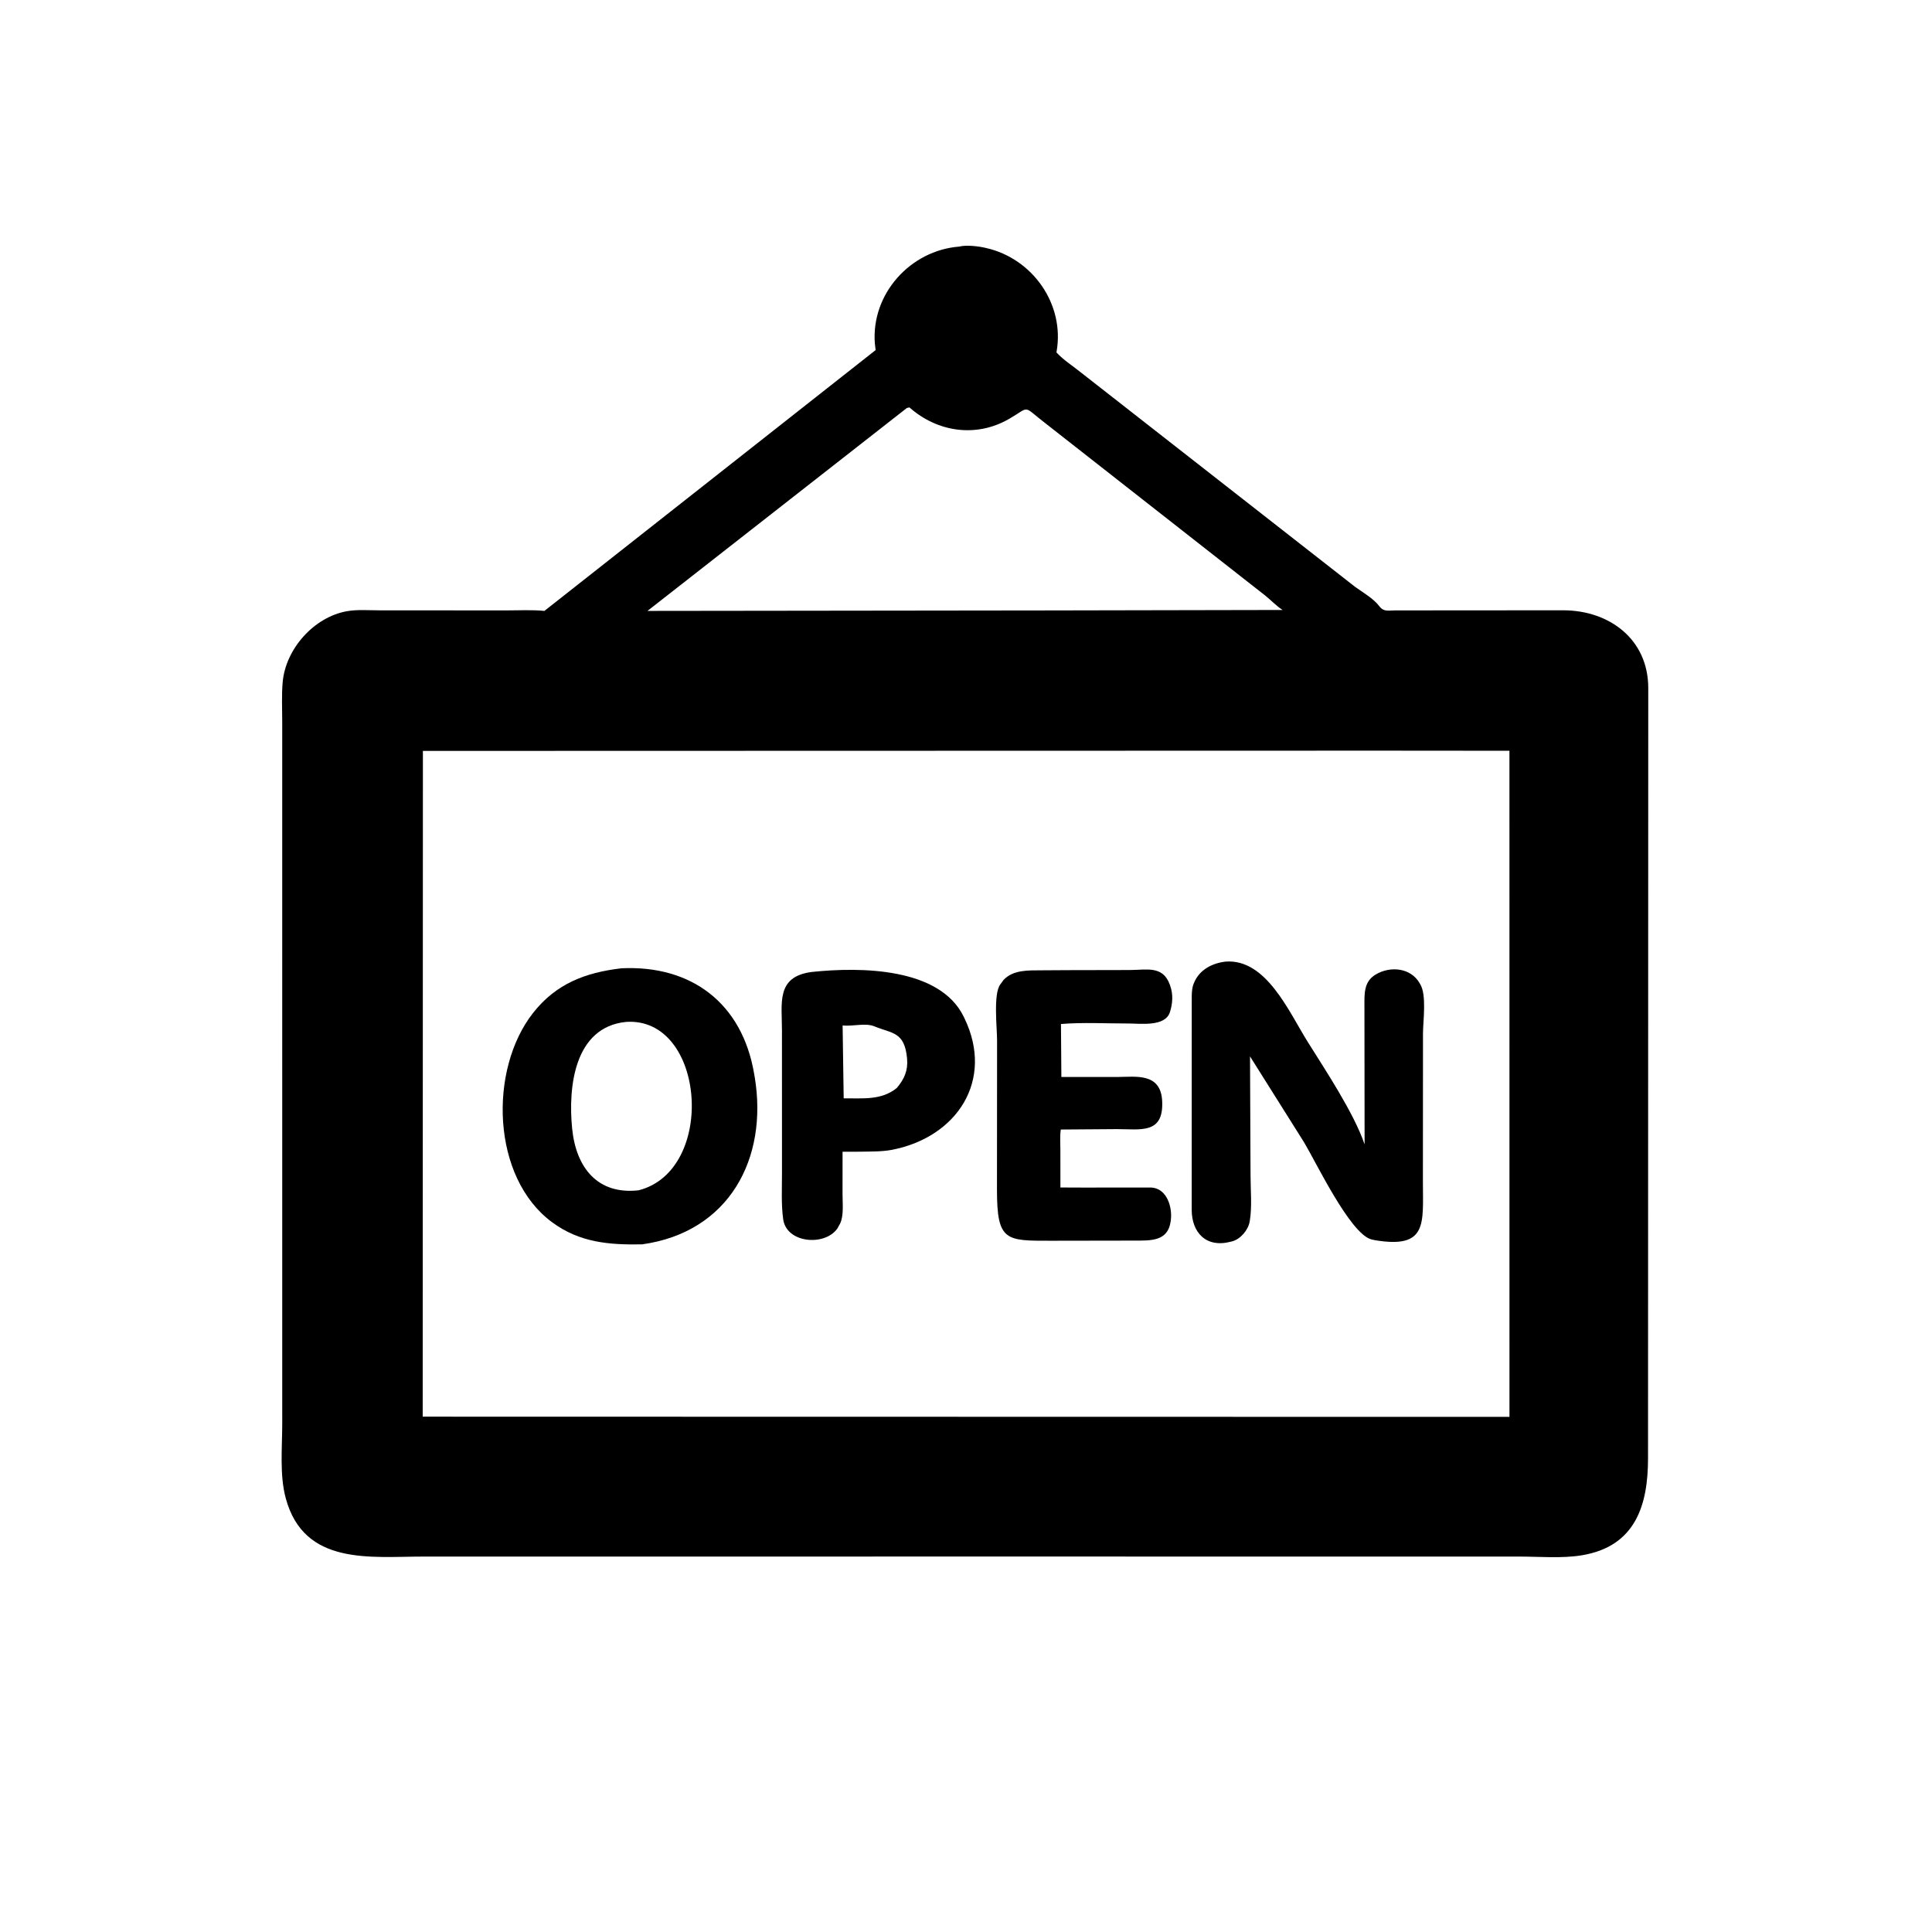 <svg version="1.1" xmlns="http://www.w3.org/2000/svg" style="display: block;" viewBox="0 0 2048 2048" width="640" height="640">
<path transform="translate(0,0)" fill="rgb(0,0,0)" d="M 1016.82 261.4 C 1024.18 259.479 1036.74 260.931 1044.2 262.639 L 1045.5 262.948 C 1094.57 274.079 1128.74 322.446 1120.06 372.496 L 1119.86 373.567 C 1127.14 381.561 1137.67 388.206 1146.14 395.095 L 1436.19 621.875 C 1444.28 627.791 1455.92 634.394 1461.93 642.368 C 1466.86 648.906 1471.59 647.054 1478.91 647.059 L 1657.37 646.934 C 1705.92 647.111 1747.12 677.478 1747.22 729.244 L 1746.98 1545.9 C 1746.97 1594.67 1734.26 1639.12 1676.9 1648.66 C 1655.71 1652.18 1631.53 1650.02 1609.98 1650.02 L 1033.5 1650 L 448.988 1650.03 C 392.933 1650.02 322.382 1659.97 302.94 1588.31 C 296.219 1563.53 299.192 1534.6 299.185 1508.92 L 299.166 765.064 C 299.169 751.17 298.418 736.811 299.661 722.987 C 302.814 687.919 332.718 654.133 367.733 647.908 C 378.76 645.947 391.024 646.974 402.227 646.983 L 535.772 647.065 C 549.353 647.081 563.611 646.254 577.099 647.583 L 928.202 371.1 L 927.364 363.969 C 923.357 311.475 965.095 265.415 1016.82 261.4 z M 1464.17 795.724 L 448.296 796 L 448.076 1501.72 L 590.5 1501.76 L 1600.1 1501.95 L 1600.07 795.84 L 1464.17 795.724 z M 961.298 432.5 L 686.357 647.589 L 1111.25 647.083 L 1359.63 646.6 C 1353.27 642.666 1347.18 636.074 1341.16 631.292 L 1108.21 448.719 C 1083.33 429.597 1092.7 430.632 1070.03 443.845 C 1034.86 464.345 993.626 458.099 964.012 431.865 L 961.298 432.5 z"/>
<path transform="translate(0,0)" fill="rgb(0,0,0)" d="M 1132.58 1028.4 L 1197.55 1028.27 C 1215.24 1028.26 1232.66 1023.2 1240.04 1043.75 L 1240.5 1045.11 C 1243.75 1054.16 1243.05 1063.96 1240.13 1073 C 1235.05 1088.75 1208.45 1084.91 1195.84 1084.94 C 1172.38 1084.98 1148 1083.57 1124.67 1085.49 L 1125.09 1141.66 L 1184.35 1141.65 C 1203.99 1141.53 1230.58 1136.86 1231.96 1167.38 C 1233.54 1202.6 1209 1196.88 1183.95 1196.91 L 1124.47 1197.34 C 1123.44 1204.6 1124.05 1212.46 1124.05 1219.79 L 1124.07 1258.78 L 1147.25 1258.87 L 1220.66 1258.84 C 1237.07 1259.95 1242.9 1279.69 1241.11 1293.49 L 1240.89 1295 C 1237.93 1316.07 1219.35 1315.02 1203.17 1315.09 L 1113.97 1315.24 C 1066.08 1315.28 1056.88 1315.79 1056.83 1261.38 L 1056.94 1102.75 C 1056.96 1089.81 1052.74 1053.3 1060.43 1043.41 L 1063.77 1038.81 C 1074.17 1027.77 1090.36 1028.7 1104.19 1028.57 L 1132.58 1028.4 z"/>
<path transform="translate(0,0)" fill="rgb(0,0,0)" d="M 860.417 1030.33 C 912.345 1024.83 996.229 1025.58 1021.61 1077.82 L 1022.44 1079.57 C 1054 1145.13 1014.67 1205.23 945.933 1218.78 C 934.727 1220.99 922.67 1220.58 911.25 1220.85 L 893.149 1220.88 L 893.124 1266.2 C 893.097 1275.38 894.623 1288.79 890.483 1297.16 L 887.623 1302.3 C 874.259 1321.29 833.75 1317.93 830.213 1292.5 C 828.023 1276.75 828.95 1259.66 828.932 1243.75 L 828.906 1092.11 C 828.927 1063.23 822.501 1035.29 860.417 1030.33 z M 893.205 1087.07 L 894.336 1164.27 C 914.339 1164.08 934.018 1166.68 950.585 1153.38 C 958.553 1143.92 962.668 1134.8 961.548 1122.25 C 958.978 1093.43 945.746 1095.78 926.797 1087.94 C 917.491 1084.1 904.581 1088.1 893.205 1087.07 z"/>
<path transform="translate(0,0)" fill="rgb(0,0,0)" d="M 1299.23 1019.33 C 1342.3 1016.18 1366.28 1072.57 1386.26 1104.48 C 1404.81 1134.12 1435.28 1179.98 1446.53 1213.07 L 1446.36 1066.6 C 1446.38 1053.71 1445.48 1040.76 1458.14 1033.11 C 1473.55 1023.8 1495.37 1025.69 1504.9 1042.24 L 1505.5 1043.31 C 1512.49 1054.87 1508.47 1082.08 1508.43 1095.6 L 1508.34 1252.88 C 1508.33 1297 1513.57 1324.08 1457.26 1314.61 L 1453.5 1313.77 C 1430.96 1307.39 1394.89 1231.71 1382.4 1210.96 L 1325.07 1119.82 L 1325.63 1245.98 C 1325.61 1261.15 1327.33 1278.98 1324.89 1293.82 L 1324.68 1295 C 1323.15 1303.88 1315 1313.43 1306.4 1315.82 L 1304.5 1316.29 C 1278.49 1323.07 1263.31 1306.5 1263.26 1282.54 L 1263.3 1055.87 C 1263.43 1051.39 1263.64 1047.03 1265.31 1042.81 L 1265.87 1041.5 C 1271.6 1027.89 1284.98 1020.99 1299.23 1019.33 z"/>
<path transform="translate(0,0)" fill="rgb(0,0,0)" d="M 658.599 1026.44 C 732.982 1022.81 786.702 1063.56 799.374 1138 L 800.036 1141.75 C 814.348 1228.13 772.927 1306.3 680.554 1319.08 C 645.71 1319.68 614.659 1317.27 585.366 1295.72 C 520.788 1248.22 517.904 1133.76 565.082 1073.75 C 589.539 1042.64 620.596 1030.96 658.599 1026.44 z M 663.616 1083.27 C 608.511 1088.84 602.11 1152.76 606.516 1196.54 C 610.652 1237.64 633.37 1266.63 676.891 1261.78 C 759.885 1240.84 747.911 1077.55 663.616 1083.27 z"/>
</svg>